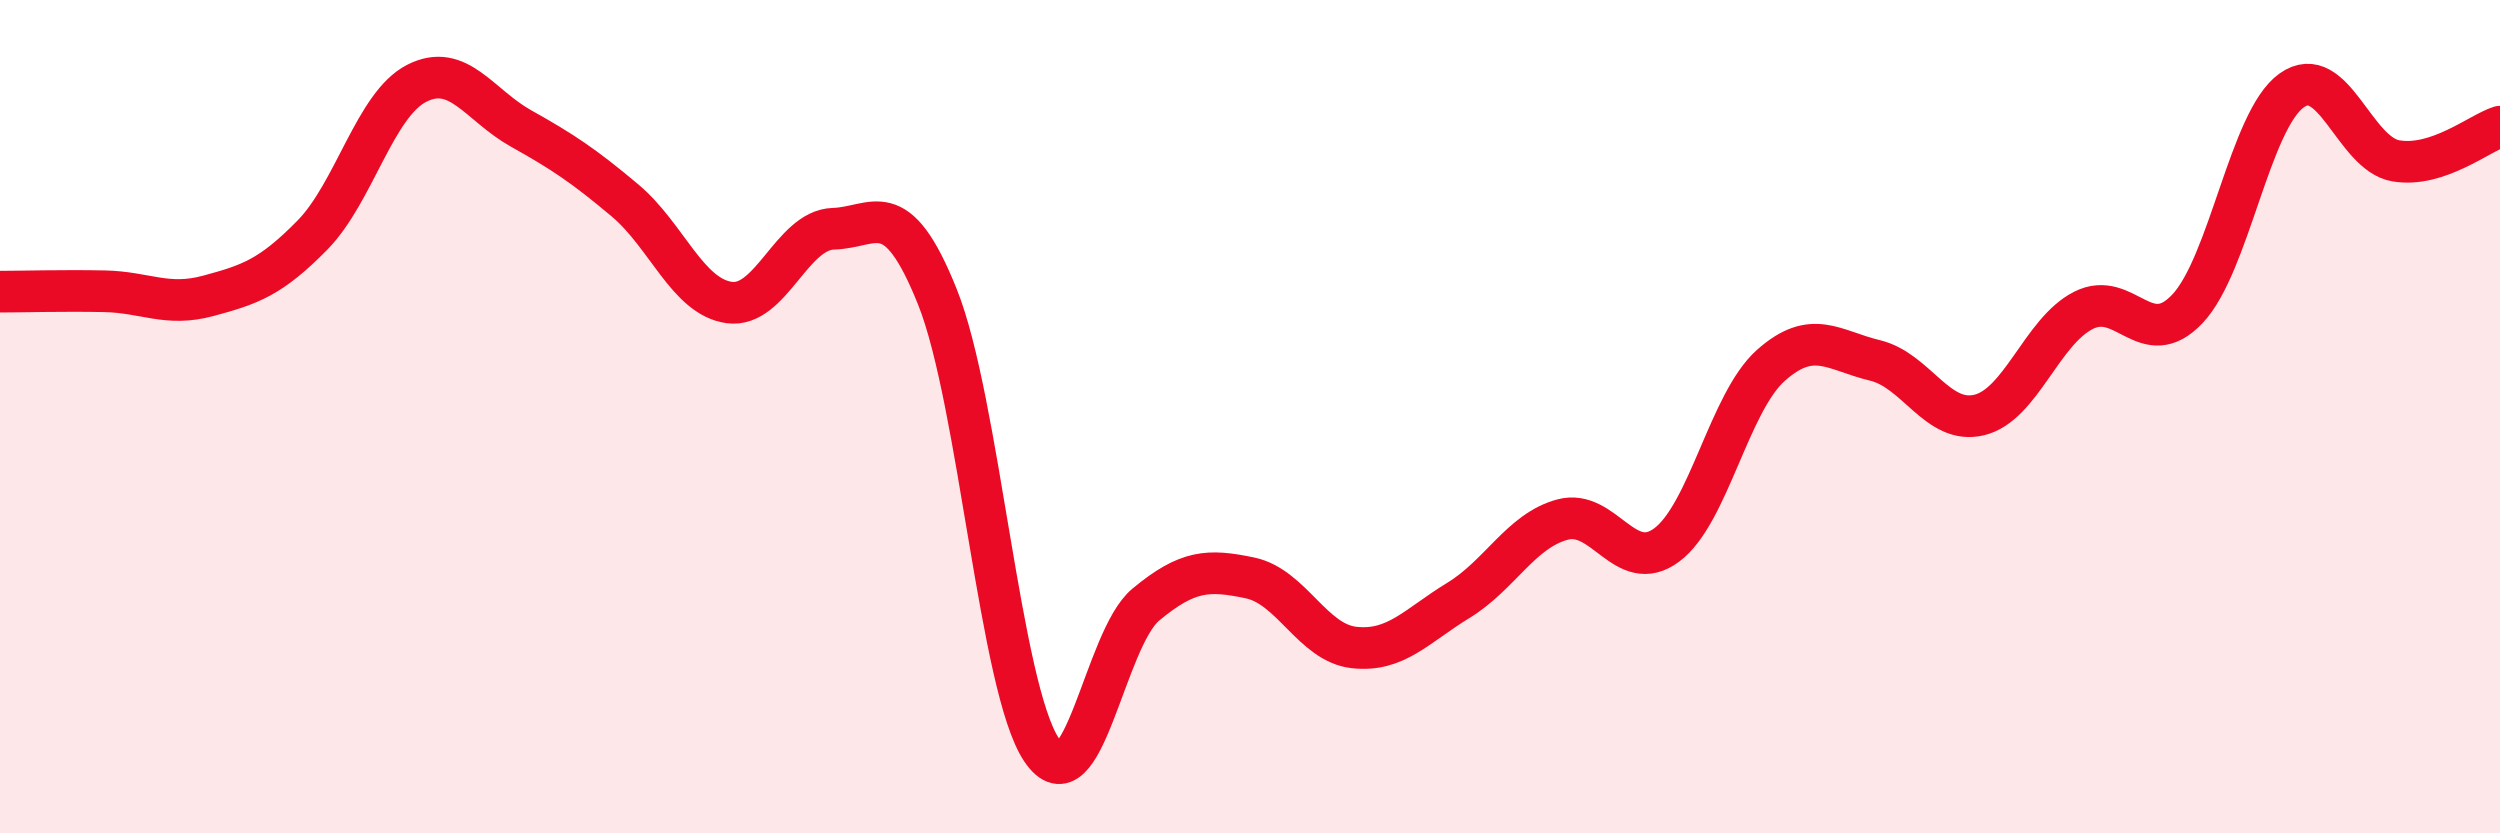 
    <svg width="60" height="20" viewBox="0 0 60 20" xmlns="http://www.w3.org/2000/svg">
      <path
        d="M 0,7 C 0.5,7 1.5,6.97 2.5,6.99 C 3.5,7.01 4,7.37 5,7.1 C 6,6.83 6.5,6.66 7.5,5.64 C 8.5,4.62 9,2.51 10,2 C 11,1.49 11.5,2.52 12.5,3.08 C 13.5,3.64 14,3.97 15,4.81 C 16,5.65 16.5,7.12 17.5,7.26 C 18.5,7.4 19,5.52 20,5.49 C 21,5.46 21.5,4.63 22.5,7.13 C 23.5,9.63 24,16.52 25,18 C 26,19.48 26.5,15.34 27.5,14.51 C 28.5,13.68 29,13.66 30,13.87 C 31,14.08 31.5,15.43 32.5,15.54 C 33.5,15.65 34,15.02 35,14.41 C 36,13.8 36.5,12.74 37.5,12.47 C 38.5,12.2 39,13.82 40,13.08 C 41,12.34 41.5,9.66 42.5,8.77 C 43.5,7.88 44,8.41 45,8.65 C 46,8.89 46.5,10.2 47.5,9.96 C 48.5,9.72 49,7.96 50,7.45 C 51,6.94 51.5,8.47 52.5,7.41 C 53.5,6.35 54,2.88 55,2.17 C 56,1.46 56.5,3.69 57.5,3.86 C 58.5,4.03 59.5,3.2 60,3.04L60 20L0 20Z"
        fill="#EB0A25"
        opacity="0.1"
        stroke-linecap="round"
        stroke-linejoin="round"
      />
      <path
        d="M 0,7 C 0.5,7 1.5,6.97 2.5,6.99 C 3.5,7.01 4,7.37 5,7.1 C 6,6.83 6.5,6.66 7.5,5.64 C 8.5,4.62 9,2.51 10,2 C 11,1.49 11.5,2.52 12.5,3.08 C 13.5,3.64 14,3.97 15,4.81 C 16,5.65 16.5,7.12 17.5,7.26 C 18.5,7.4 19,5.52 20,5.49 C 21,5.46 21.5,4.63 22.5,7.13 C 23.5,9.63 24,16.52 25,18 C 26,19.48 26.5,15.34 27.5,14.51 C 28.5,13.68 29,13.66 30,13.87 C 31,14.08 31.5,15.43 32.5,15.54 C 33.5,15.65 34,15.02 35,14.41 C 36,13.8 36.5,12.74 37.5,12.47 C 38.5,12.2 39,13.82 40,13.08 C 41,12.34 41.5,9.66 42.5,8.77 C 43.5,7.88 44,8.41 45,8.65 C 46,8.89 46.5,10.2 47.5,9.96 C 48.5,9.72 49,7.96 50,7.45 C 51,6.94 51.5,8.47 52.5,7.41 C 53.5,6.35 54,2.88 55,2.17 C 56,1.46 56.5,3.69 57.5,3.86 C 58.5,4.03 59.5,3.2 60,3.04"
        stroke="#EB0A25"
        stroke-width="1"
        fill="none"
        stroke-linecap="round"
        stroke-linejoin="round"
      />
    </svg>
  